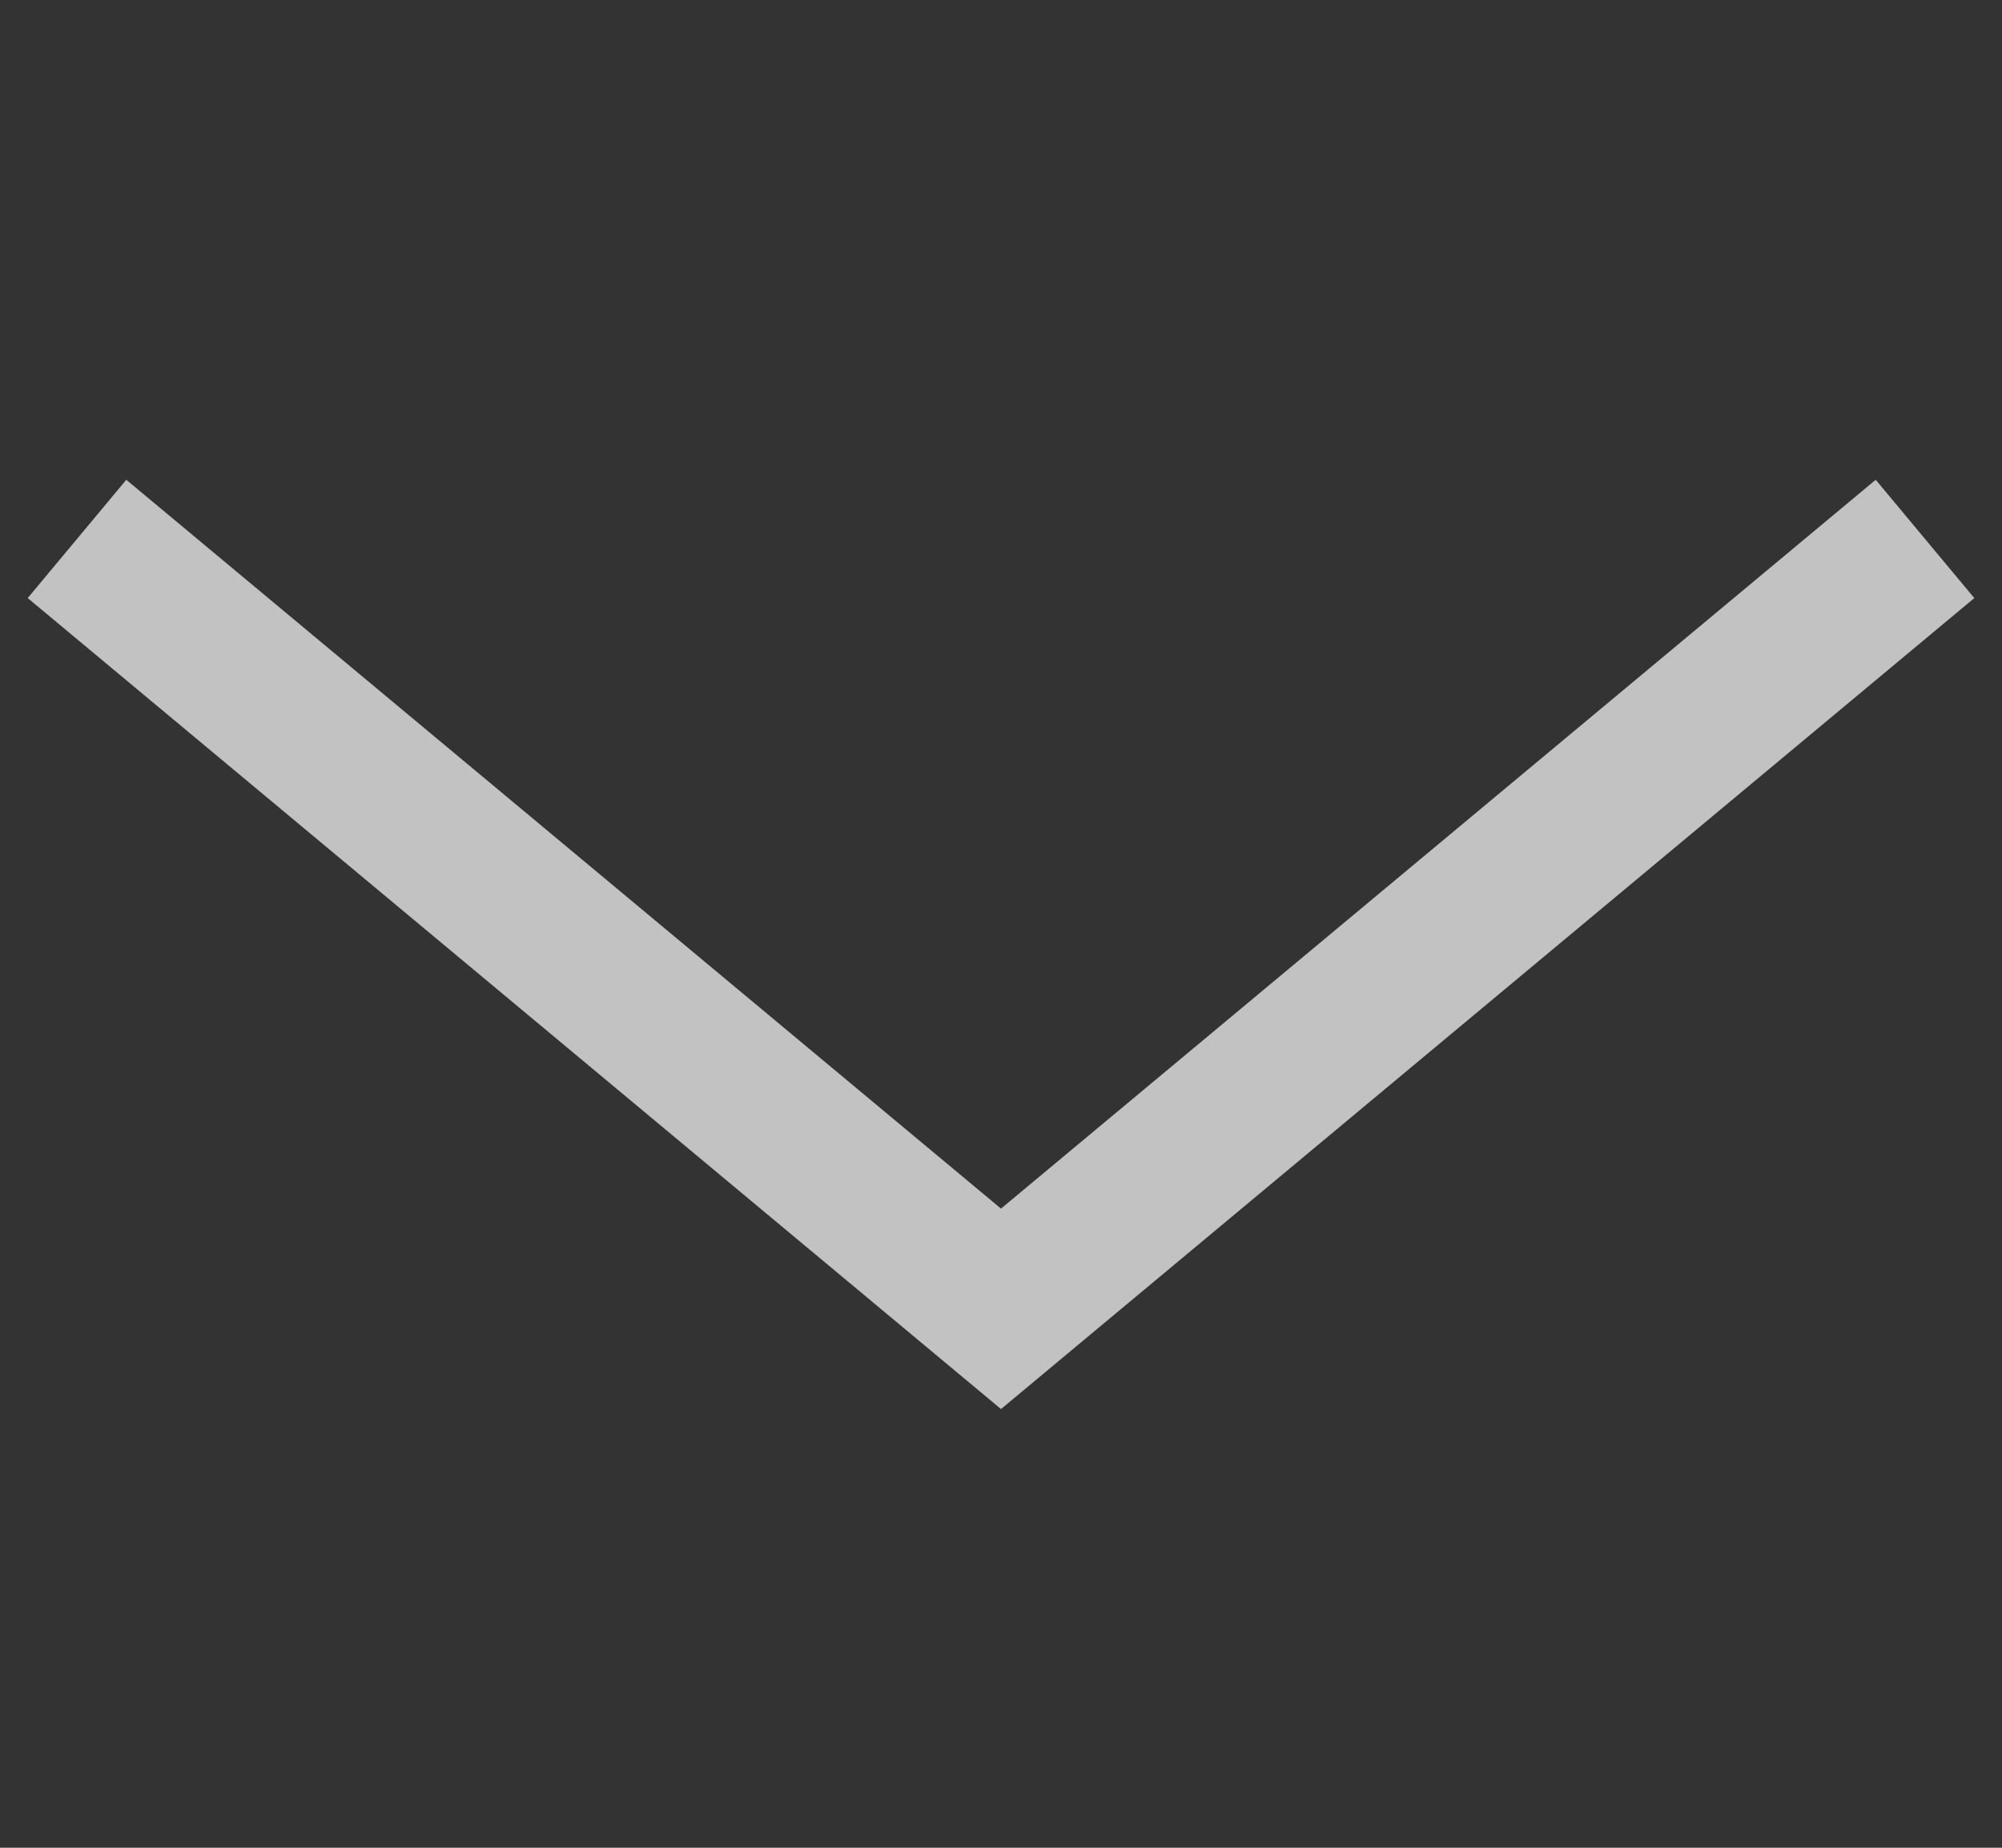 <svg width="52" height="48" viewBox="0 0 52 48" fill="none" xmlns="http://www.w3.org/2000/svg">
<rect x="0" y="0" width="52" height="48" fill="#333333" stroke="none"/>
<path opacity="0.7" d="M2 14L26 34L50 14" stroke="white" stroke-width="4"/>
</svg>
